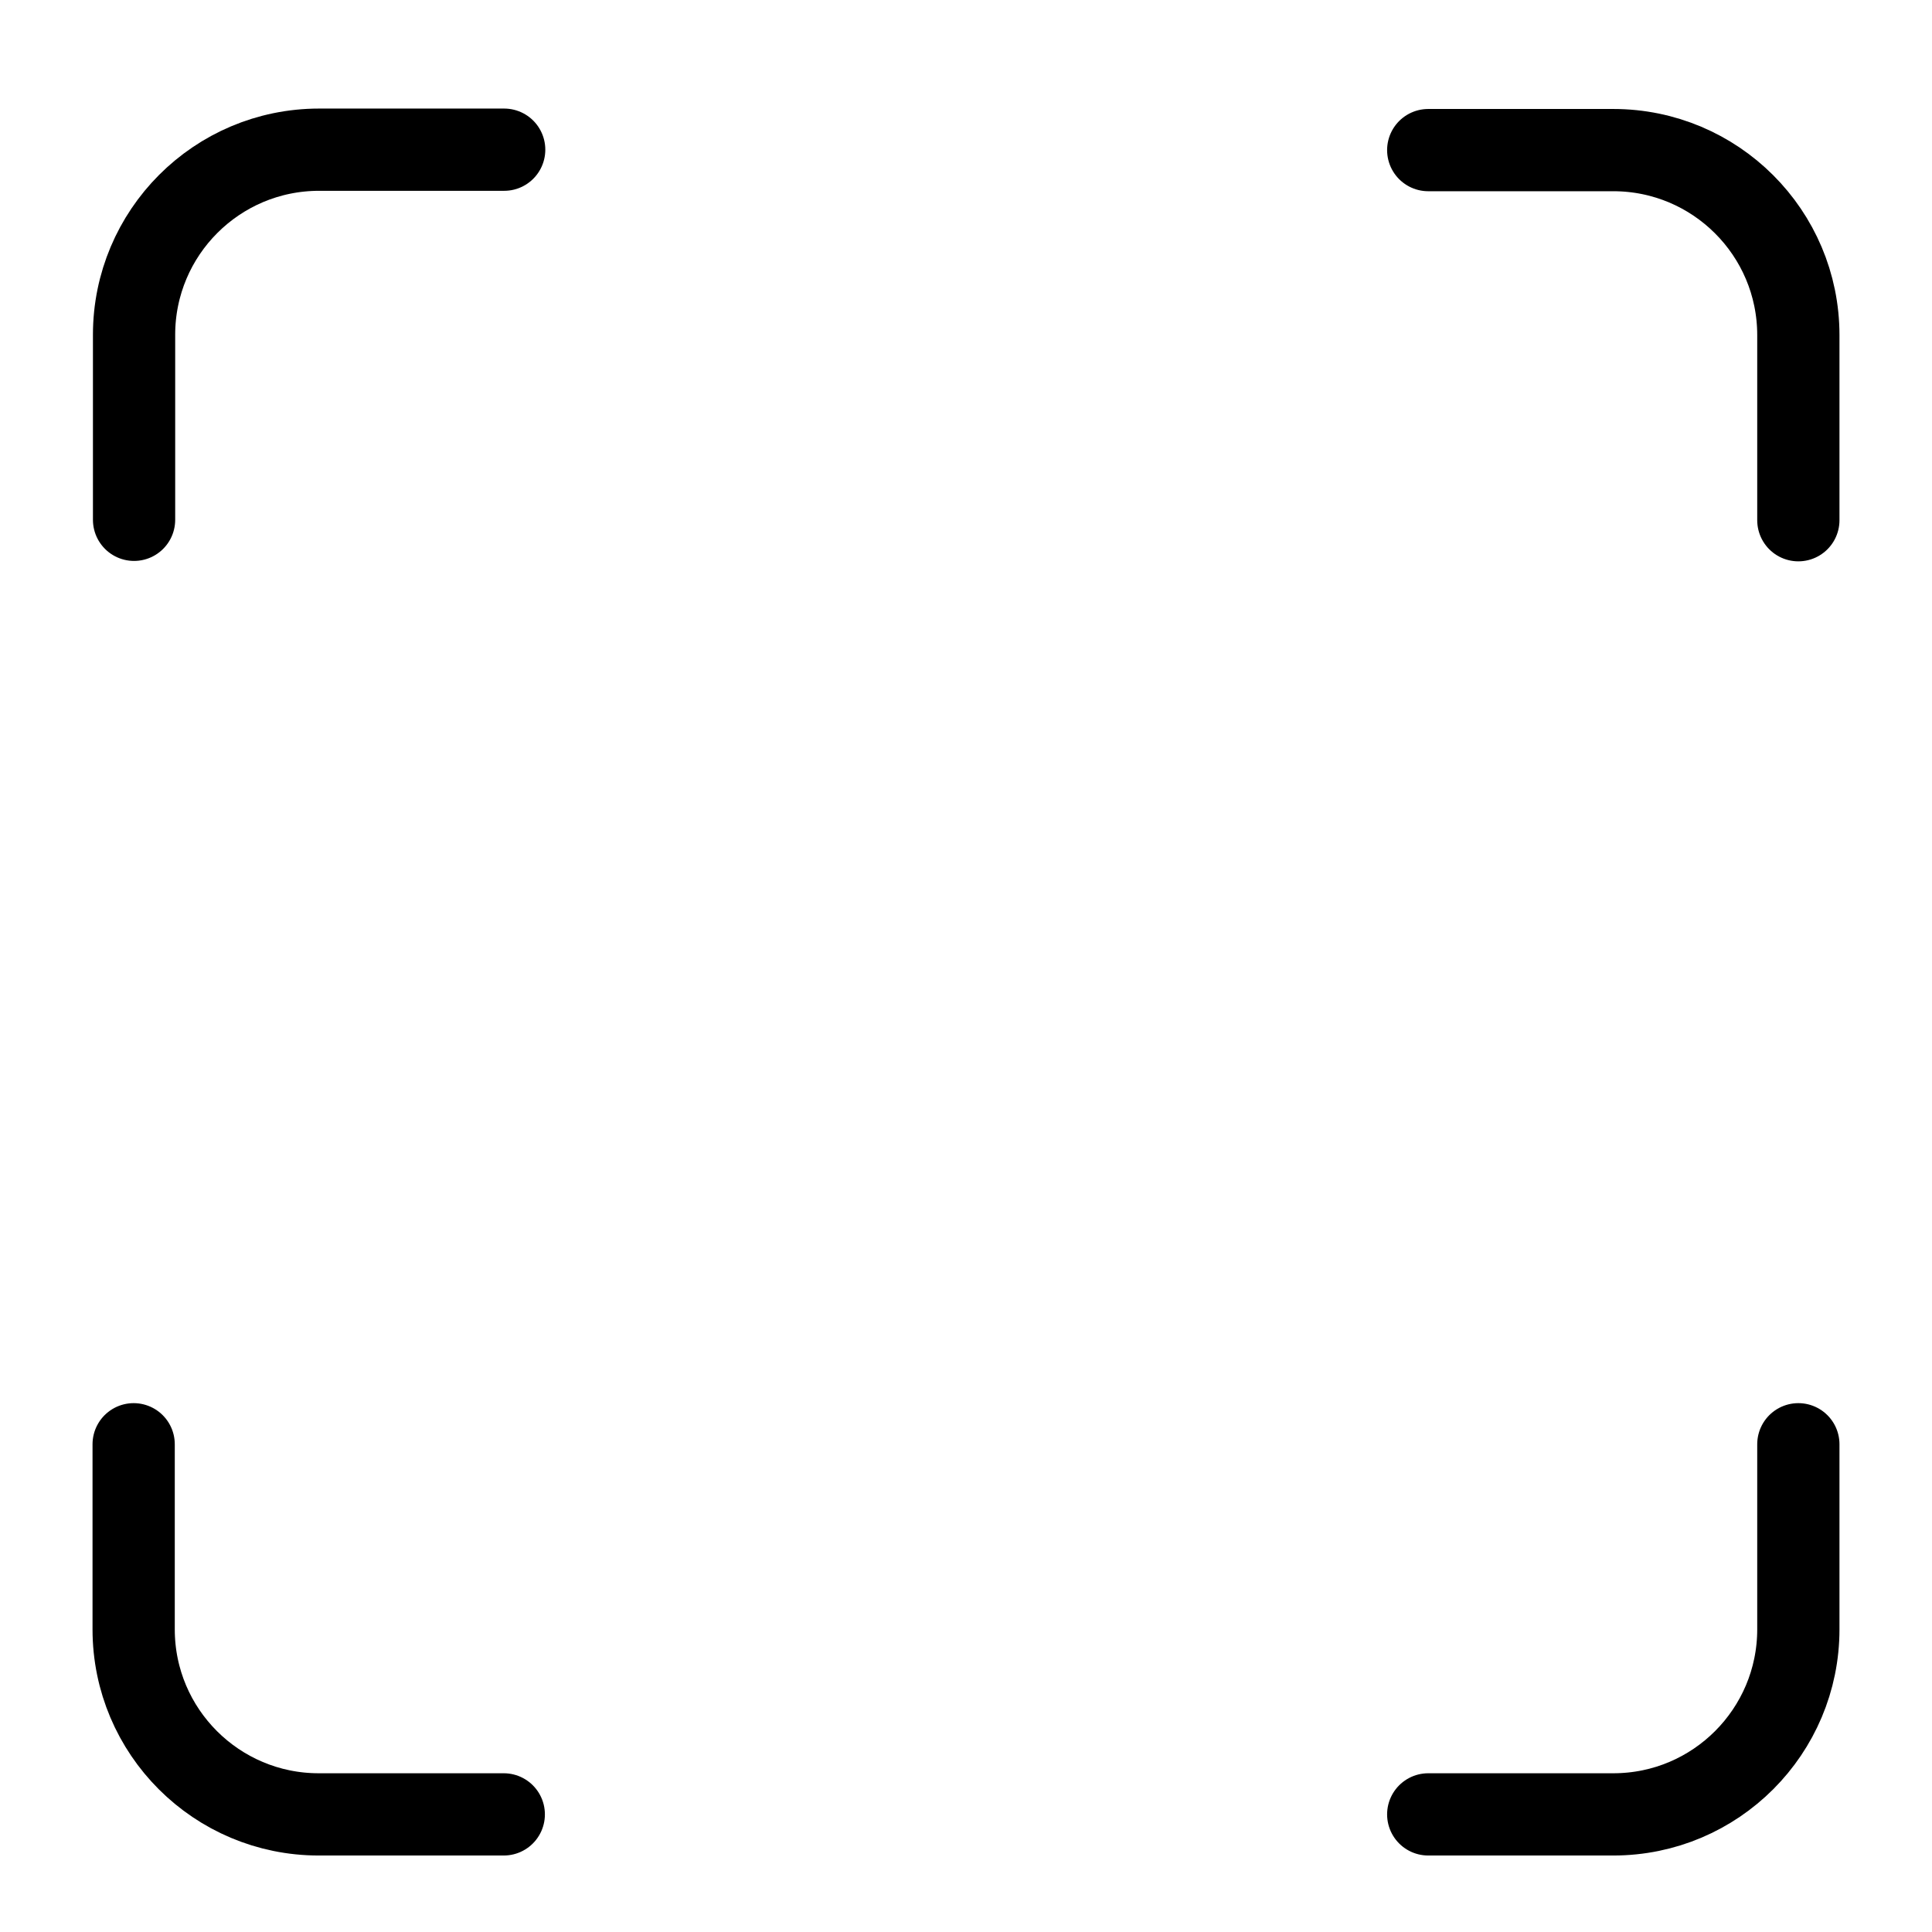 <svg viewBox="0 0 46.98 46.98" xmlns="http://www.w3.org/2000/svg" data-name="Ebene 1" id="Ebene_1">
  <defs>
    <style>
      .cls-1 {
        fill: none;
        stroke: #000;
        stroke-linecap: round;
        stroke-linejoin: round;
        stroke-width: 2px;
      }
    </style>
  </defs>
  <path d="M3.26,12.64v-4.5c0-2.48,2.01-4.5,4.5-4.5h4.5" class="cls-1"></path>
  <path d="M34.73,3.65h4.5c2.48,0,4.5,2.01,4.5,4.5v4.5" class="cls-1"></path>
  <path d="M43.73,35.12v4.5c0,2.48-2.01,4.5-4.5,4.5h-4.5" class="cls-1"></path>
  <path d="M12.25,44.12h-4.5c-2.48,0-4.5-2.01-4.5-4.5v-4.5" class="cls-1"></path>
</svg>